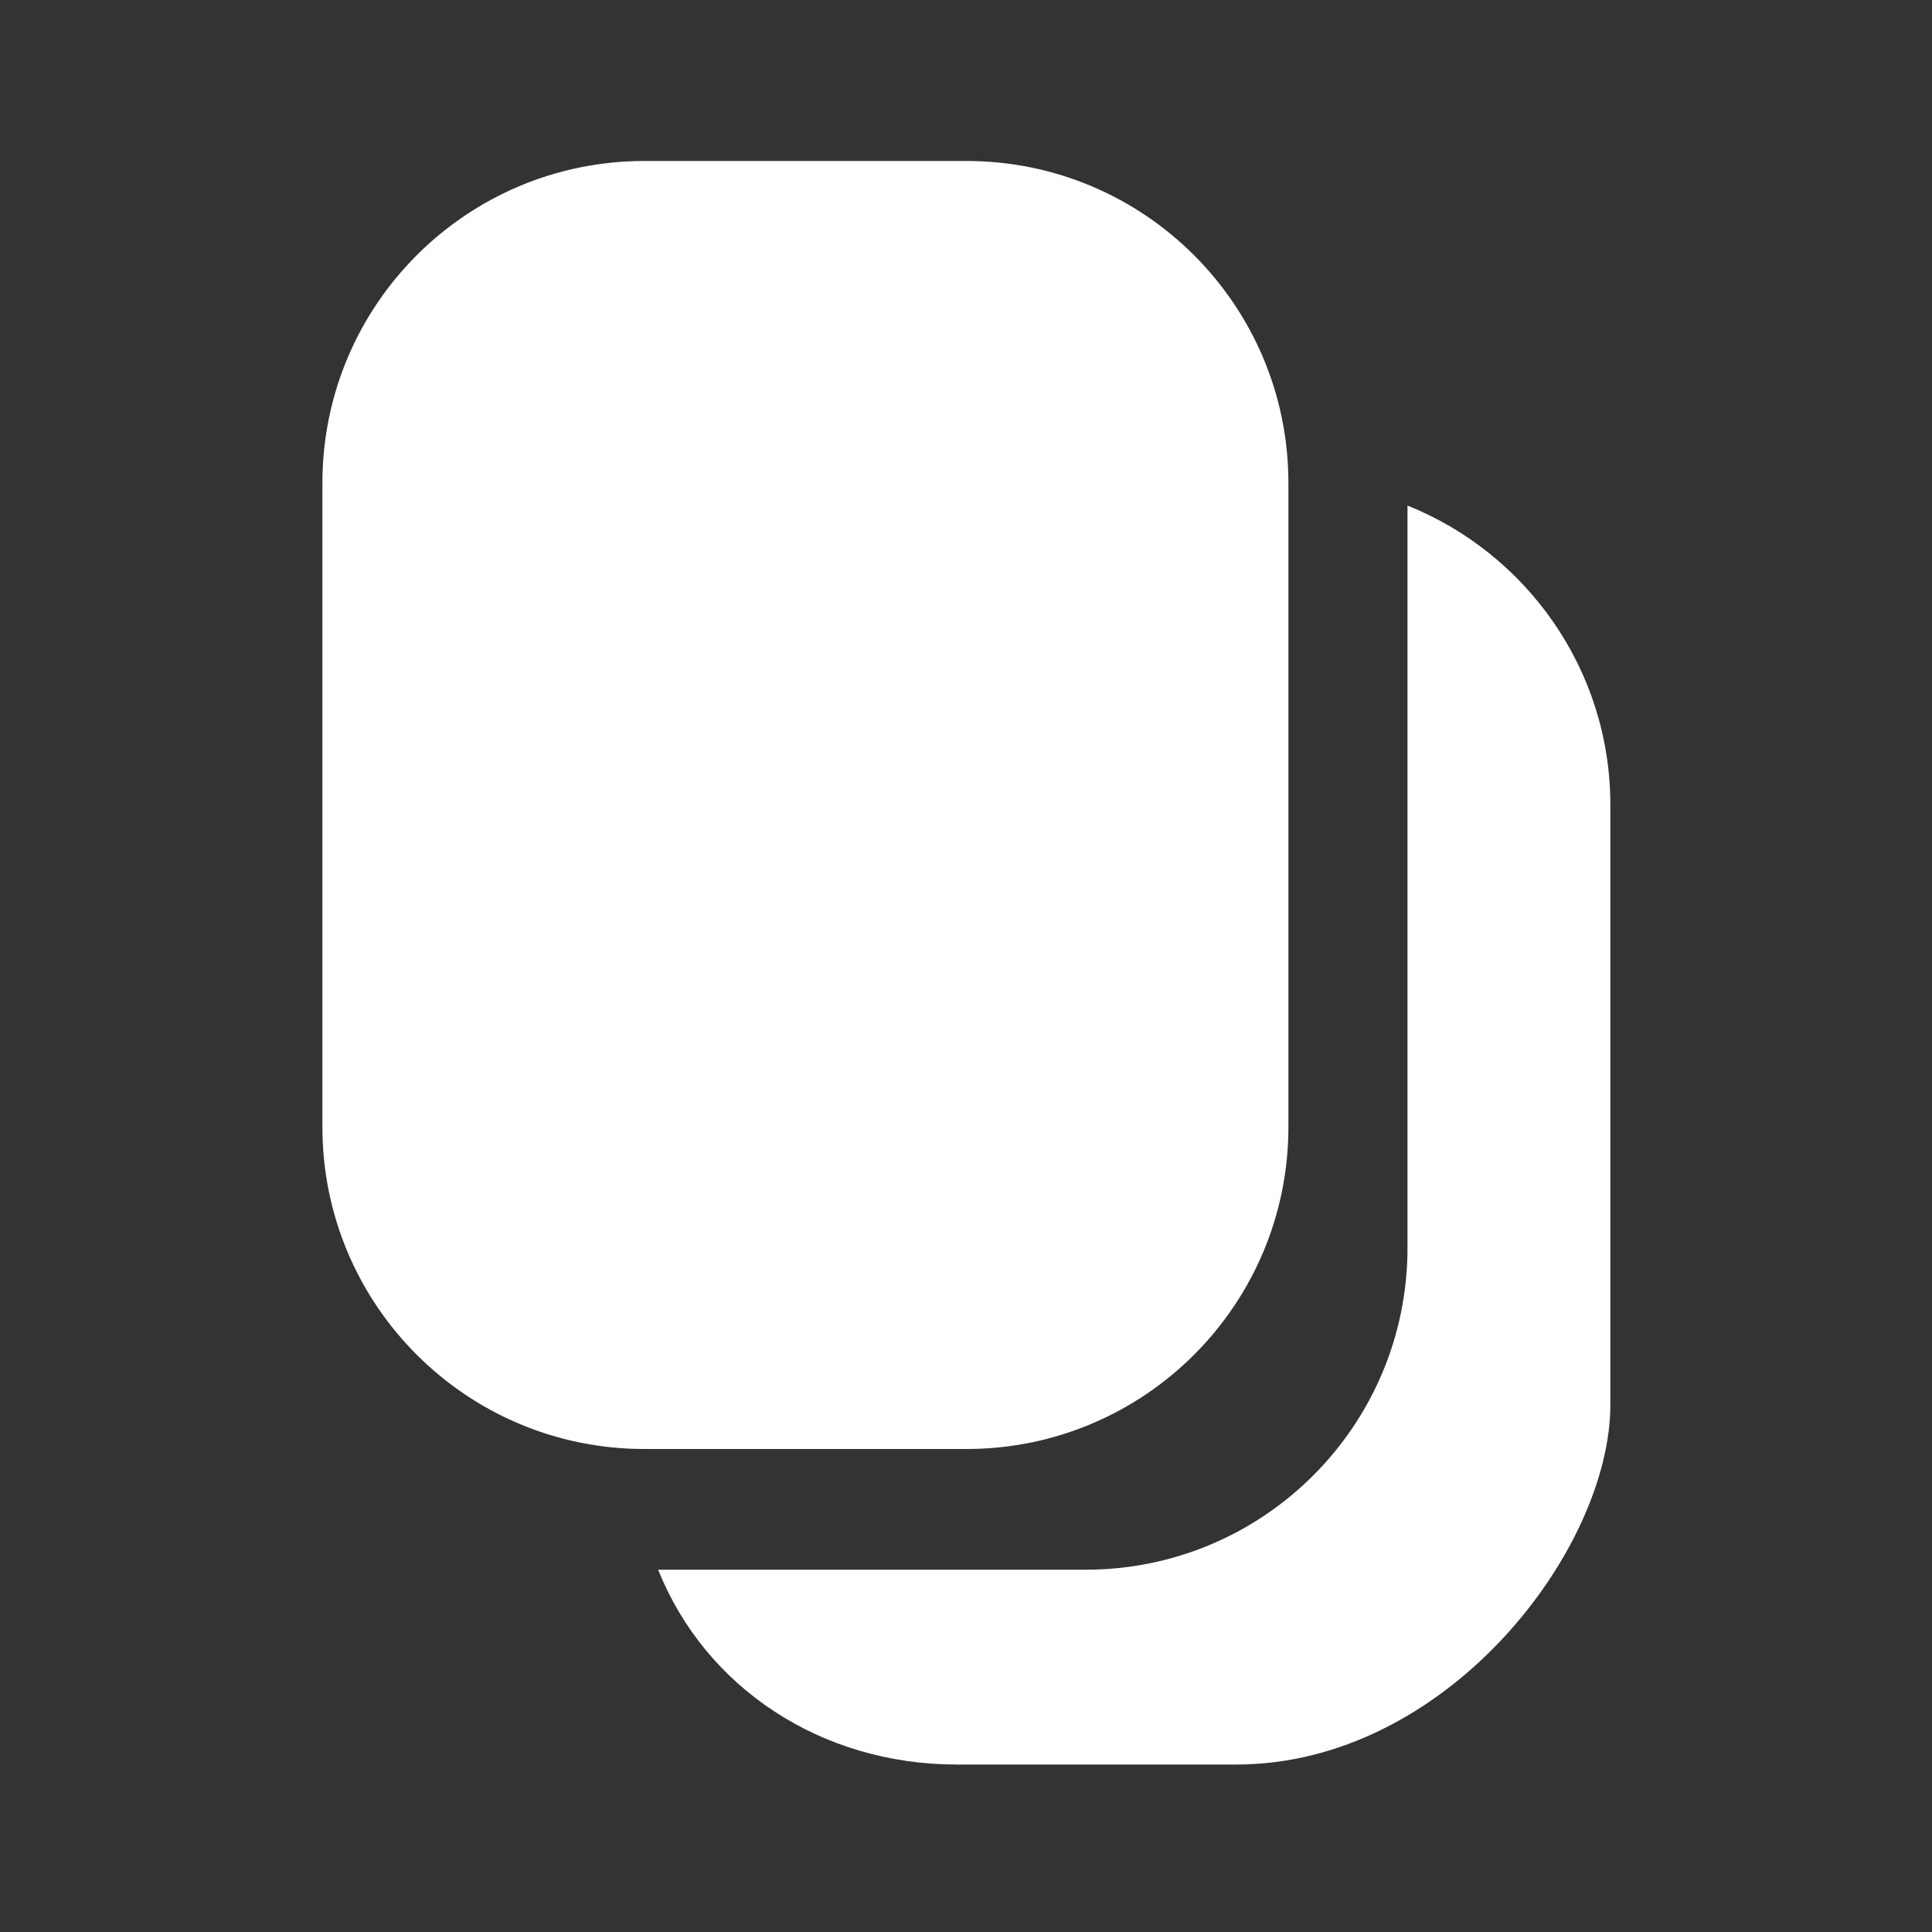 <svg width="25" height="25" viewBox="0 0 25 25" fill="none" xmlns="http://www.w3.org/2000/svg">
<rect x="0" y="0" width="25" height="25" fill="#333333" stroke="none"/>
<path fill-rule="evenodd" clip-rule="evenodd" d="M8.339 2.083C6.036 2.083 4.172 3.948 4.172 6.25V14.583C4.172 16.885 6.036 18.75 8.339 18.75H12.505C14.807 18.75 16.672 16.885 16.672 14.583V6.25C16.672 3.948 14.807 2.083 12.505 2.083L8.339 2.083ZM12.38 22.833C10.63 22.833 9.13 21.844 8.516 20.312H14.047C16.349 20.312 18.213 18.448 18.213 16.146V6.542C19.745 7.156 20.838 8.656 20.838 10.417V18.177C20.838 20.052 18.724 22.833 15.995 22.833H12.38Z" fill="white"/>
</svg>
